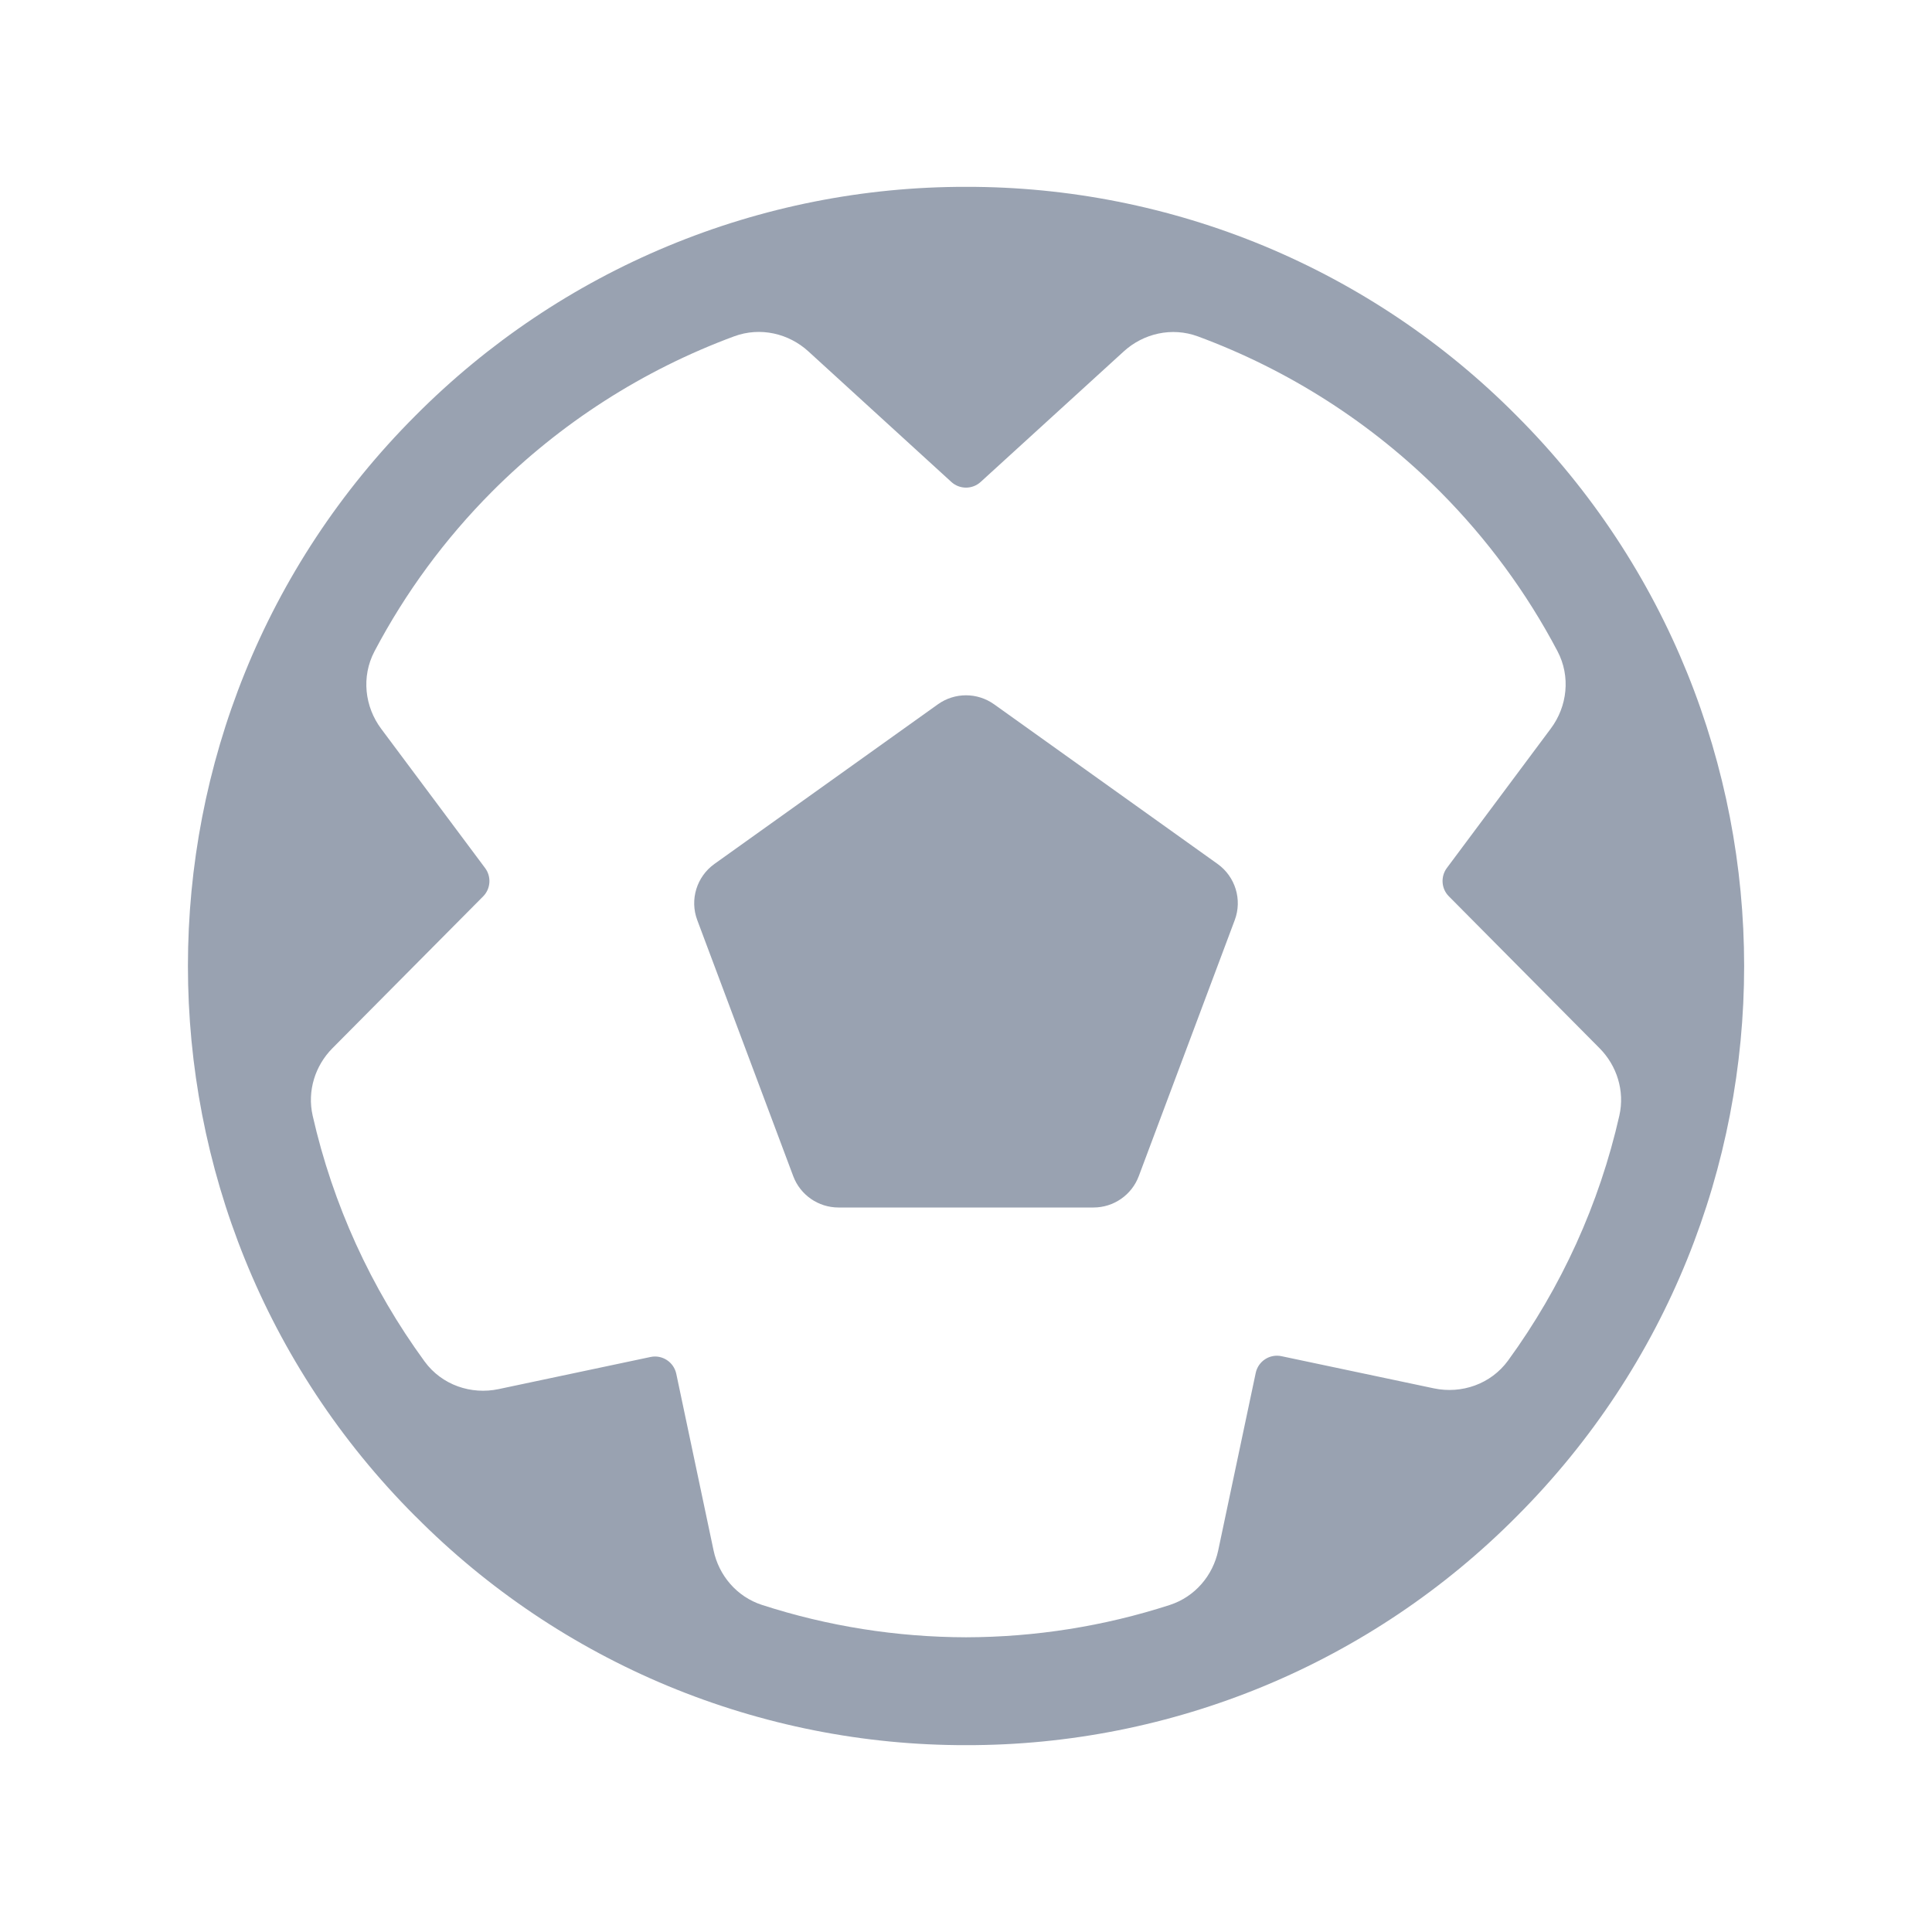 <svg width="24" height="24" viewBox="0 0 24 24" fill="none" xmlns="http://www.w3.org/2000/svg">
<path fill-rule="evenodd" clip-rule="evenodd" d="M18.837 5.161L18.838 5.162C22.609 8.934 22.609 15.069 18.839 18.839L18.838 18.84C17.943 19.741 16.878 20.457 15.705 20.944C14.531 21.431 13.273 21.681 12.003 21.679L12.001 21.679C10.73 21.681 9.472 21.431 8.298 20.944C7.124 20.456 6.059 19.741 5.163 18.838L5.162 18.838C1.392 15.068 1.392 8.931 5.162 5.162L5.163 5.161C6.059 4.26 7.124 3.544 8.297 3.057C9.471 2.569 10.73 2.319 12.001 2.321L12.002 2.321C13.272 2.319 14.53 2.569 15.704 3.056C16.877 3.544 17.942 4.259 18.837 5.161ZM6.109 6.11L6.109 6.11C5.527 6.695 5.036 7.362 4.652 8.091C4.486 8.407 4.531 8.78 4.735 9.053L6.026 10.783C6.106 10.89 6.096 11.04 6.002 11.135L4.129 13.022C3.916 13.237 3.814 13.55 3.884 13.859C4.134 14.961 4.608 16 5.274 16.912C5.489 17.207 5.854 17.328 6.194 17.256L8.081 16.857C8.227 16.826 8.37 16.92 8.401 17.066L8.864 19.259C8.929 19.569 9.151 19.835 9.466 19.937C10.284 20.202 11.139 20.337 12 20.339L12.002 20.339C12.861 20.337 13.714 20.202 14.53 19.938C14.846 19.836 15.068 19.57 15.133 19.26L15.599 17.055C15.63 16.909 15.773 16.816 15.919 16.847L17.814 17.247C18.154 17.318 18.519 17.196 18.734 16.901C19.396 15.992 19.867 14.957 20.116 13.859C20.186 13.55 20.084 13.237 19.871 13.022L17.998 11.134C17.904 11.04 17.894 10.89 17.973 10.783L19.265 9.05C19.469 8.777 19.514 8.404 19.347 8.088C18.964 7.361 18.473 6.694 17.892 6.11L17.892 6.11C17.039 5.255 16.011 4.597 14.881 4.179C14.556 4.059 14.203 4.143 13.959 4.366L12.182 5.987C12.079 6.081 11.921 6.081 11.818 5.987L10.042 4.365C9.798 4.142 9.445 4.058 9.12 4.178C7.99 4.596 6.962 5.254 6.109 6.11Z" fill="#99A2B1"/>
<path d="M8.875 10.732C8.654 10.89 8.566 11.177 8.662 11.431L9.854 14.611C9.942 14.845 10.166 15 10.416 15H13.584C13.834 15 14.058 14.845 14.146 14.611L15.338 11.431C15.434 11.177 15.346 10.89 15.125 10.732L12.349 8.749C12.14 8.6 11.86 8.6 11.651 8.749L8.875 10.732Z" fill="#99A2B1"/>
</svg>
